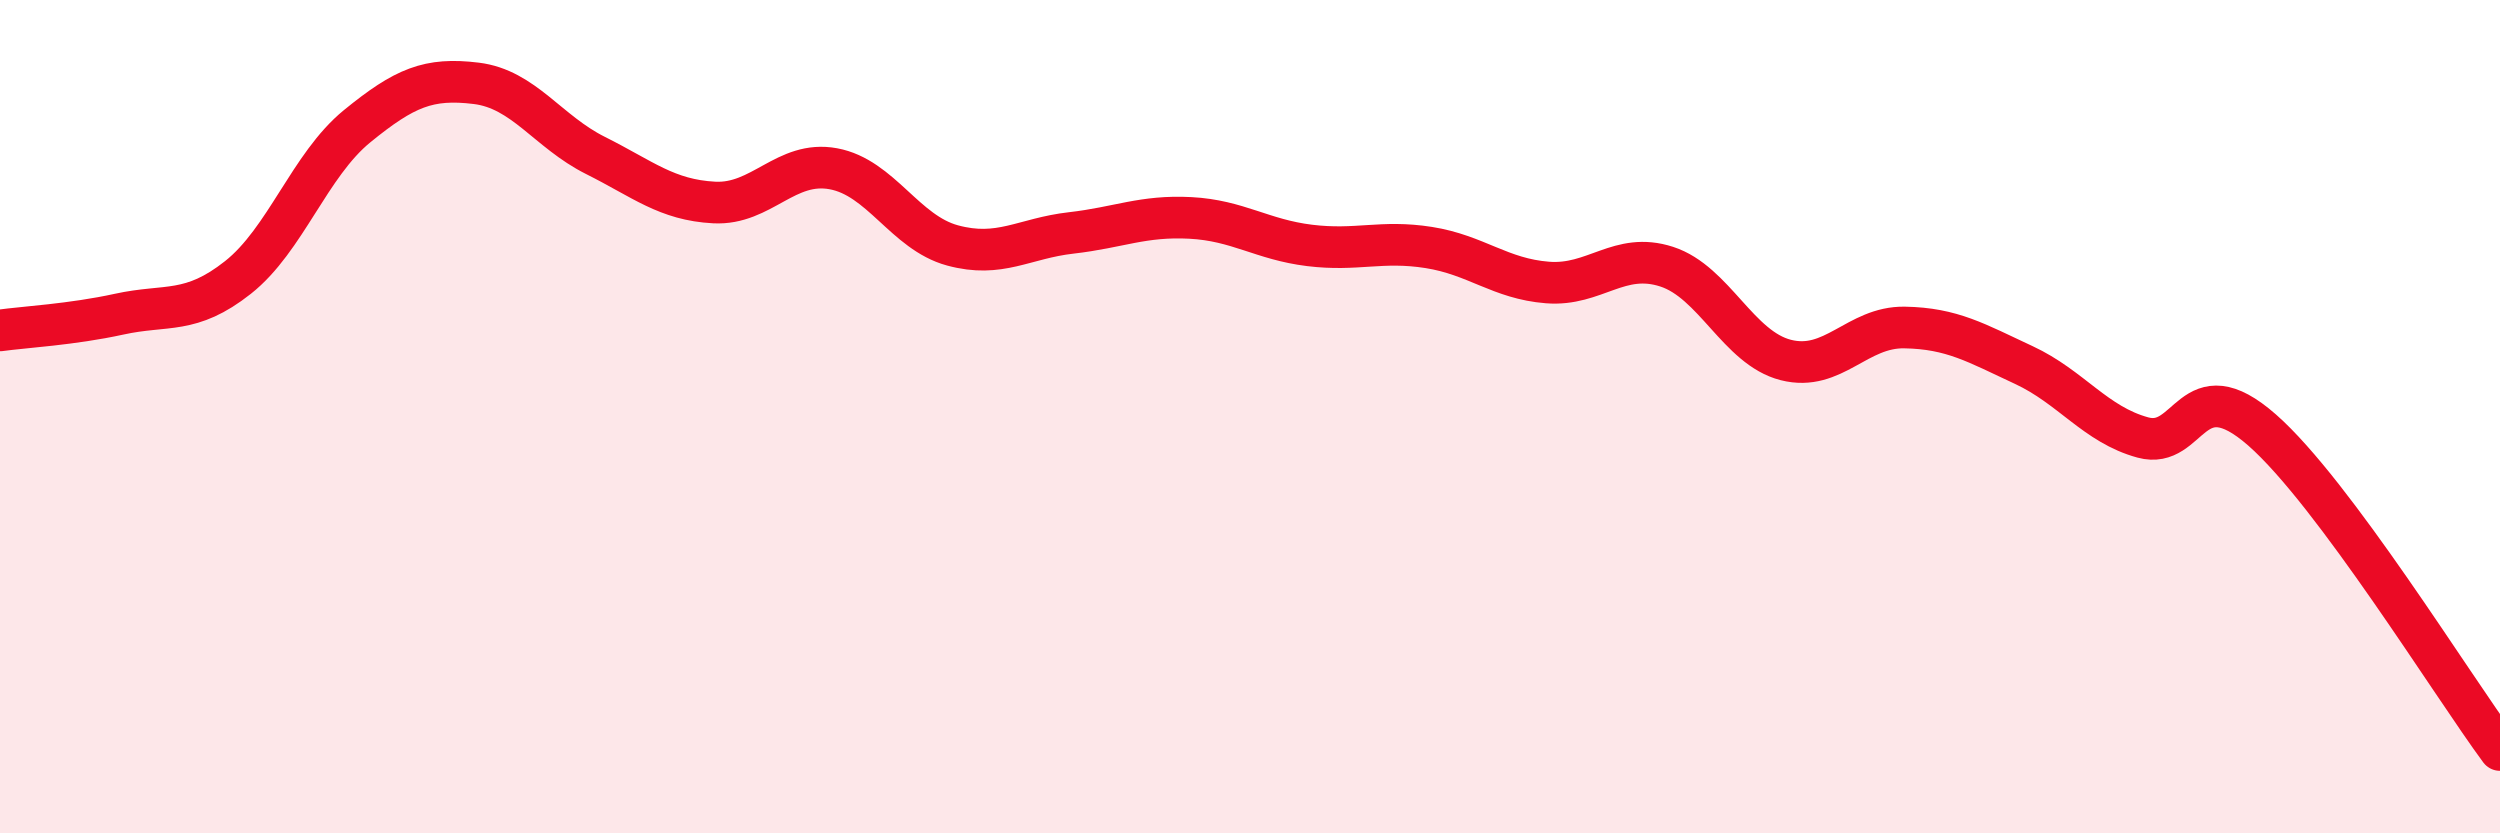 
    <svg width="60" height="20" viewBox="0 0 60 20" xmlns="http://www.w3.org/2000/svg">
      <path
        d="M 0,7.93 C 0.57,7.85 1.72,7.79 2.86,7.54 C 4,7.29 4.57,7.56 5.71,6.66 C 6.85,5.76 7.43,3.96 8.57,3.03 C 9.71,2.1 10.29,1.86 11.43,2 C 12.57,2.14 13.15,3.16 14.29,3.73 C 15.43,4.3 16,4.8 17.14,4.86 C 18.28,4.92 18.86,3.84 20,4.05 C 21.14,4.26 21.72,5.58 22.86,5.89 C 24,6.2 24.57,5.72 25.71,5.59 C 26.85,5.46 27.43,5.17 28.57,5.23 C 29.71,5.29 30.29,5.75 31.43,5.89 C 32.57,6.03 33.15,5.76 34.29,5.94 C 35.43,6.12 36,6.69 37.14,6.78 C 38.28,6.87 38.86,6.03 40,6.4 C 41.14,6.77 41.72,8.35 42.86,8.64 C 44,8.93 44.57,7.84 45.71,7.86 C 46.85,7.88 47.43,8.23 48.57,8.76 C 49.71,9.29 50.29,10.19 51.43,10.5 C 52.57,10.81 52.58,8.82 54.29,10.32 C 56,11.82 58.86,16.46 60,18L60 20L0 20Z"
        fill="#EB0A25"
        opacity="0.1"
        stroke-linecap="round"
        stroke-linejoin="round"
      />
      <path
        d="M 0,7.93 C 0.57,7.85 1.72,7.79 2.86,7.54 C 4,7.29 4.57,7.56 5.71,6.66 C 6.85,5.76 7.43,3.96 8.57,3.03 C 9.71,2.1 10.29,1.86 11.43,2 C 12.57,2.14 13.15,3.16 14.29,3.73 C 15.43,4.3 16,4.8 17.14,4.86 C 18.28,4.92 18.86,3.84 20,4.05 C 21.14,4.26 21.72,5.58 22.86,5.89 C 24,6.2 24.57,5.72 25.71,5.59 C 26.85,5.46 27.43,5.17 28.57,5.23 C 29.71,5.29 30.29,5.75 31.43,5.89 C 32.57,6.03 33.15,5.76 34.29,5.94 C 35.43,6.12 36,6.69 37.14,6.78 C 38.28,6.87 38.86,6.03 40,6.4 C 41.14,6.77 41.72,8.35 42.86,8.64 C 44,8.93 44.57,7.84 45.71,7.86 C 46.85,7.88 47.43,8.23 48.57,8.76 C 49.71,9.29 50.29,10.19 51.43,10.5 C 52.57,10.81 52.58,8.82 54.29,10.32 C 56,11.82 58.86,16.46 60,18"
        stroke="#EB0A25"
        stroke-width="1"
        fill="none"
        stroke-linecap="round"
        stroke-linejoin="round"
      />
    </svg>
  